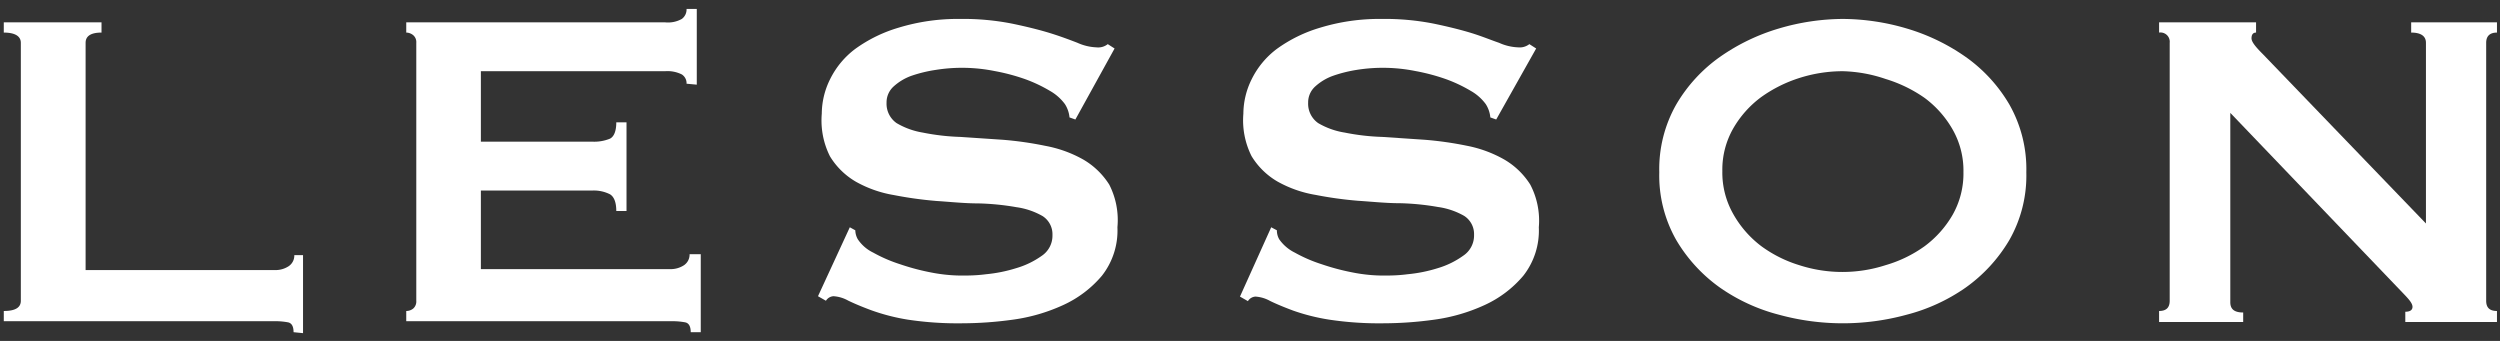<svg xmlns="http://www.w3.org/2000/svg" width="132" height="18" viewBox="0 0 132 18">
  <rect x="0" y="0" width="132" height="18" fill="#333333" stroke="none"/>
  <g>
    <g style="isolation: isolate">
      <path d="M15.5,17.54c0-.31-.1-.48-.29-.52a3.62,3.62,0,0,0-.73-.06H.2v-.54c.59,0,.9-.17.9-.54V2.26c0-.35-.31-.54-.9-.54V1.18H5.36v.54c-.57,0-.84.19-.84.54v12h10a1.26,1.26,0,0,0,.73-.21.68.68,0,0,0,.29-.58H16v4.12Z" style="fill: #fff"/>
      <path d="M36.25,4.42A.55.55,0,0,0,36,3.93a1.69,1.69,0,0,0-.88-.17H25.39V7.48h5.89a2.19,2.19,0,0,0,.93-.16c.21-.11.33-.4.33-.86h.54v4.68h-.54c0-.46-.12-.75-.33-.88a1.89,1.89,0,0,0-.93-.2H25.39v4.15h10a1.28,1.28,0,0,0,.73-.21.68.68,0,0,0,.29-.58H37v4.12h-.53c0-.31-.1-.48-.29-.52a3.69,3.69,0,0,0-.73-.06h-14v-.54a.58.58,0,0,0,.37-.13.5.5,0,0,0,.16-.41V2.26a.48.48,0,0,0-.16-.4.59.59,0,0,0-.37-.14V1.18H35.12A1.49,1.49,0,0,0,36,1a.62.62,0,0,0,.25-.53h.54v4Z" style="fill: #fff"/>
      <path d="M44.87,12l.29.16a1,1,0,0,0,.13.47,2.05,2.05,0,0,0,.82.71,7.67,7.67,0,0,0,1.41.61,12.23,12.23,0,0,0,1.66.44,8.5,8.5,0,0,0,1.56.16c.34,0,.79,0,1.32-.07a7.73,7.73,0,0,0,1.59-.32A4.47,4.47,0,0,0,55,13.51a1.28,1.28,0,0,0,.57-1.1,1.14,1.14,0,0,0-.52-1,3.85,3.85,0,0,0-1.38-.47,13.33,13.33,0,0,0-2-.2c-.73,0-1.48-.08-2.24-.13a20.28,20.28,0,0,1-2.23-.31,6.18,6.18,0,0,1-2-.7,3.88,3.88,0,0,1-1.38-1.35A4.22,4.22,0,0,1,43.39,6a4.13,4.13,0,0,1,.44-1.82,4.46,4.46,0,0,1,1.33-1.6,7.52,7.52,0,0,1,2.29-1.12A10.69,10.69,0,0,1,50.68,1a13.29,13.29,0,0,1,2.77.25c.77.16,1.45.33,2,.5s1.05.36,1.44.51a2.67,2.67,0,0,0,1,.24.81.81,0,0,0,.6-.17l.36.23L56.78,6.31l-.31-.11a1.57,1.57,0,0,0-.24-.7,2.53,2.53,0,0,0-.79-.7,7.63,7.63,0,0,0-1.31-.62,10.63,10.63,0,0,0-1.62-.43,8.75,8.75,0,0,0-3.1-.06A7.27,7.27,0,0,0,48.13,4a2.8,2.8,0,0,0-.94.56,1.13,1.13,0,0,0-.38.86,1.25,1.25,0,0,0,.53,1.08A4,4,0,0,0,48.72,7a11.87,11.87,0,0,0,2,.23l2.23.15a18.3,18.3,0,0,1,2.24.32,6.46,6.46,0,0,1,2,.72,4,4,0,0,1,1.38,1.33A4.11,4.11,0,0,1,59,12a3.86,3.86,0,0,1-.82,2.56,5.86,5.86,0,0,1-2.05,1.55,9.4,9.4,0,0,1-2.66.77,19.68,19.68,0,0,1-2.66.19,17.63,17.63,0,0,1-2.86-.19A10.7,10.7,0,0,1,46,16.38c-.51-.19-.91-.36-1.22-.51a1.82,1.82,0,0,0-.77-.23.5.5,0,0,0-.4.24l-.42-.24Z" style="fill: #fff"/>
      <path d="M67.12,12l.3.16a.94.94,0,0,0,.12.47,2.17,2.17,0,0,0,.83.71,7.67,7.67,0,0,0,1.41.61,12.23,12.23,0,0,0,1.66.44,8.42,8.42,0,0,0,1.56.16c.34,0,.79,0,1.32-.07a7.73,7.73,0,0,0,1.59-.32,4.47,4.47,0,0,0,1.35-.66,1.28,1.28,0,0,0,.57-1.1,1.14,1.14,0,0,0-.52-1,3.85,3.85,0,0,0-1.38-.47,13.33,13.33,0,0,0-2-.2c-.73,0-1.48-.08-2.24-.13a20.28,20.28,0,0,1-2.23-.31,6.18,6.18,0,0,1-2-.7,3.88,3.88,0,0,1-1.38-1.35A4.22,4.22,0,0,1,65.65,6a4.13,4.13,0,0,1,.44-1.82,4.46,4.46,0,0,1,1.33-1.6,7.52,7.52,0,0,1,2.29-1.12A10.69,10.69,0,0,1,72.94,1a13.29,13.29,0,0,1,2.77.25c.77.16,1.45.33,2,.5s1,.36,1.44.51a2.67,2.67,0,0,0,1,.24.83.83,0,0,0,.6-.17l.36.23L79,6.31l-.31-.11a1.57,1.57,0,0,0-.24-.7,2.53,2.53,0,0,0-.79-.7,7.63,7.63,0,0,0-1.31-.62,10.63,10.63,0,0,0-1.62-.43,8.75,8.75,0,0,0-3.1-.06A7.27,7.27,0,0,0,70.39,4a2.8,2.8,0,0,0-.94.56,1.13,1.13,0,0,0-.38.86A1.25,1.25,0,0,0,69.6,6.5,4,4,0,0,0,71,7a11.87,11.87,0,0,0,2,.23l2.23.15a18.3,18.3,0,0,1,2.24.32,6.46,6.46,0,0,1,1.95.72,4,4,0,0,1,1.38,1.33A4.11,4.11,0,0,1,81.25,12a3.86,3.86,0,0,1-.82,2.56,5.86,5.86,0,0,1-2.05,1.55,9.4,9.4,0,0,1-2.66.77,19.68,19.68,0,0,1-2.66.19,17.63,17.63,0,0,1-2.86-.19,10.7,10.7,0,0,1-1.92-.48c-.51-.19-.91-.36-1.22-.51a1.82,1.82,0,0,0-.77-.23.5.5,0,0,0-.4.24l-.42-.24Z" style="fill: #fff"/>
      <path d="M97.3,1a12.06,12.06,0,0,1,3.36.5A10.67,10.67,0,0,1,103.78,3a8.05,8.05,0,0,1,2.31,2.51,6.91,6.91,0,0,1,.9,3.59,6.87,6.87,0,0,1-.9,3.58,8.16,8.16,0,0,1-2.31,2.51,9.64,9.64,0,0,1-3.12,1.43,12.77,12.77,0,0,1-6.72,0,9.64,9.64,0,0,1-3.12-1.43,8.16,8.16,0,0,1-2.31-2.51,6.87,6.87,0,0,1-.9-3.58,6.91,6.91,0,0,1,.9-3.59A8.05,8.05,0,0,1,90.82,3,10.67,10.67,0,0,1,93.94,1.5,12.06,12.06,0,0,1,97.3,1Zm0,2.76A7.54,7.54,0,0,0,95,4.12a7.2,7.2,0,0,0-2,1,5.42,5.42,0,0,0-1.49,1.67,4.38,4.38,0,0,0-.57,2.25,4.43,4.43,0,0,0,.57,2.25A5.5,5.5,0,0,0,93,13a6.7,6.7,0,0,0,2,1,7.4,7.4,0,0,0,4.56,0,6.75,6.75,0,0,0,2.06-1,5.47,5.47,0,0,0,1.48-1.66,4.43,4.43,0,0,0,.57-2.25,4.38,4.38,0,0,0-.57-2.25,5.39,5.39,0,0,0-1.48-1.67,7.26,7.26,0,0,0-2.06-1A7.54,7.54,0,0,0,97.3,3.76Z" style="fill: #fff"/>
      <path d="M114,16.42c.37,0,.56-.17.56-.54V2.26a.49.49,0,0,0-.56-.54V1.18h5.12v.54c-.16,0-.24.11-.24.3s.2.44.61.85l8.6,8.93V2.26c0-.35-.26-.54-.78-.54V1.18h4.53v.54c-.38,0-.57.19-.57.54V15.88c0,.37.19.54.57.54V17H127v-.54c.25,0,.38-.09.38-.26s-.16-.37-.48-.7l-9.14-9.54v10c0,.37.22.54.68.54V17H114Z" style="fill: #fff"/>
    </g>
    <rect width="132" height="18" style="fill: none"/>
  </g>
</svg>
